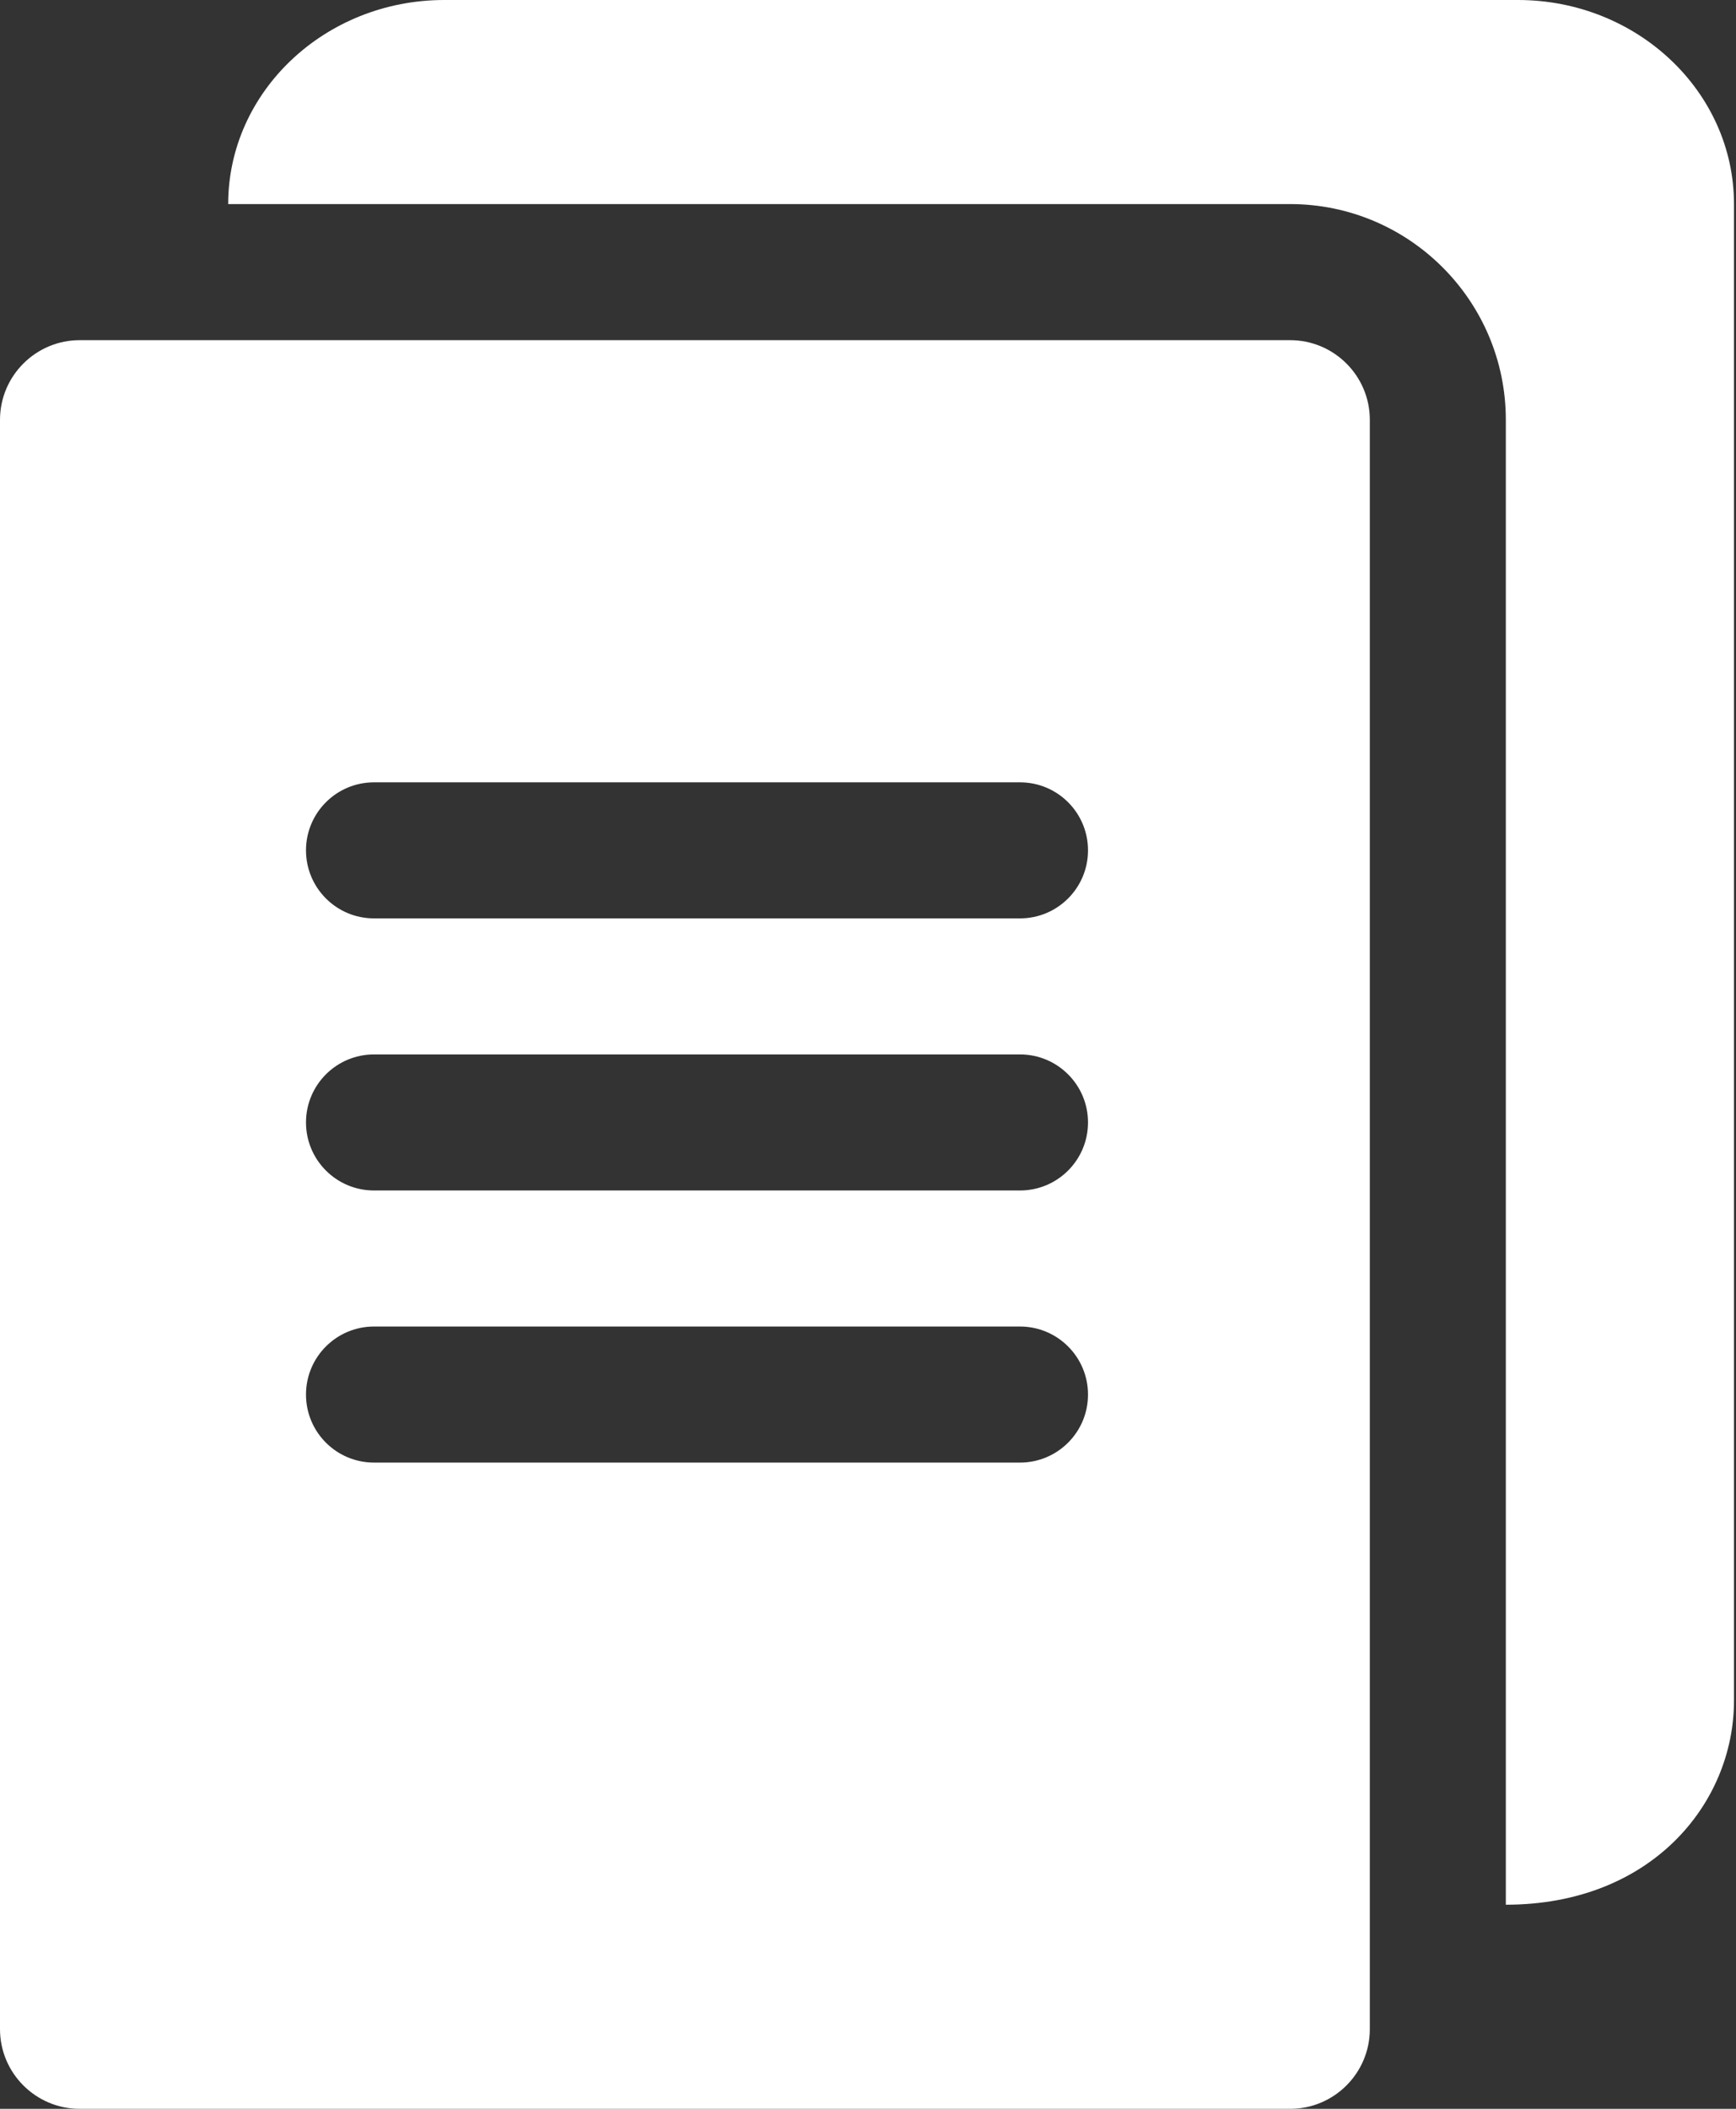 <svg width="56" height="68" viewBox="0 0 56 68" fill="none" xmlns="http://www.w3.org/2000/svg">
<rect x="0" y="0" width="56" height="68" fill="#333333" stroke="none"/>
<path d="M41.618 10.969H2.571C1.153 10.969 0 12.122 0 13.539V65.43C0 66.848 1.153 68.001 2.571 68.001H41.618C43.035 68.001 44.188 66.848 44.188 65.43V13.539C44.188 12.122 43.035 10.969 41.618 10.969ZM32.903 47.162H12.065C10.853 47.162 9.871 46.181 9.871 44.969C9.871 43.757 10.853 42.775 12.065 42.775H32.903C34.115 42.775 35.097 43.757 35.097 44.969C35.097 46.181 34.115 47.162 32.903 47.162ZM32.903 38.388H12.065C10.853 38.388 9.871 37.406 9.871 36.194C9.871 34.983 10.853 34.001 12.065 34.001H32.903C34.115 34.001 35.097 34.983 35.097 36.194C35.097 37.406 34.115 38.388 32.903 38.388ZM32.903 29.614H12.065C10.853 29.614 9.871 28.632 9.871 27.42C9.871 26.208 10.853 25.227 12.065 25.227H32.903C34.115 25.227 35.097 26.208 35.097 27.42C35.097 28.632 34.115 29.614 32.903 29.614Z" fill="white"/>
<path d="M55.935 6.581V54.839C55.935 58.151 53.27 61.419 48.575 61.419V13.538C48.575 9.701 45.455 6.581 41.618 6.581H7.361C7.361 2.952 10.488 0 14.331 0H48.965C52.808 0 55.935 2.952 55.935 6.581Z" fill="white"/>
</svg>
